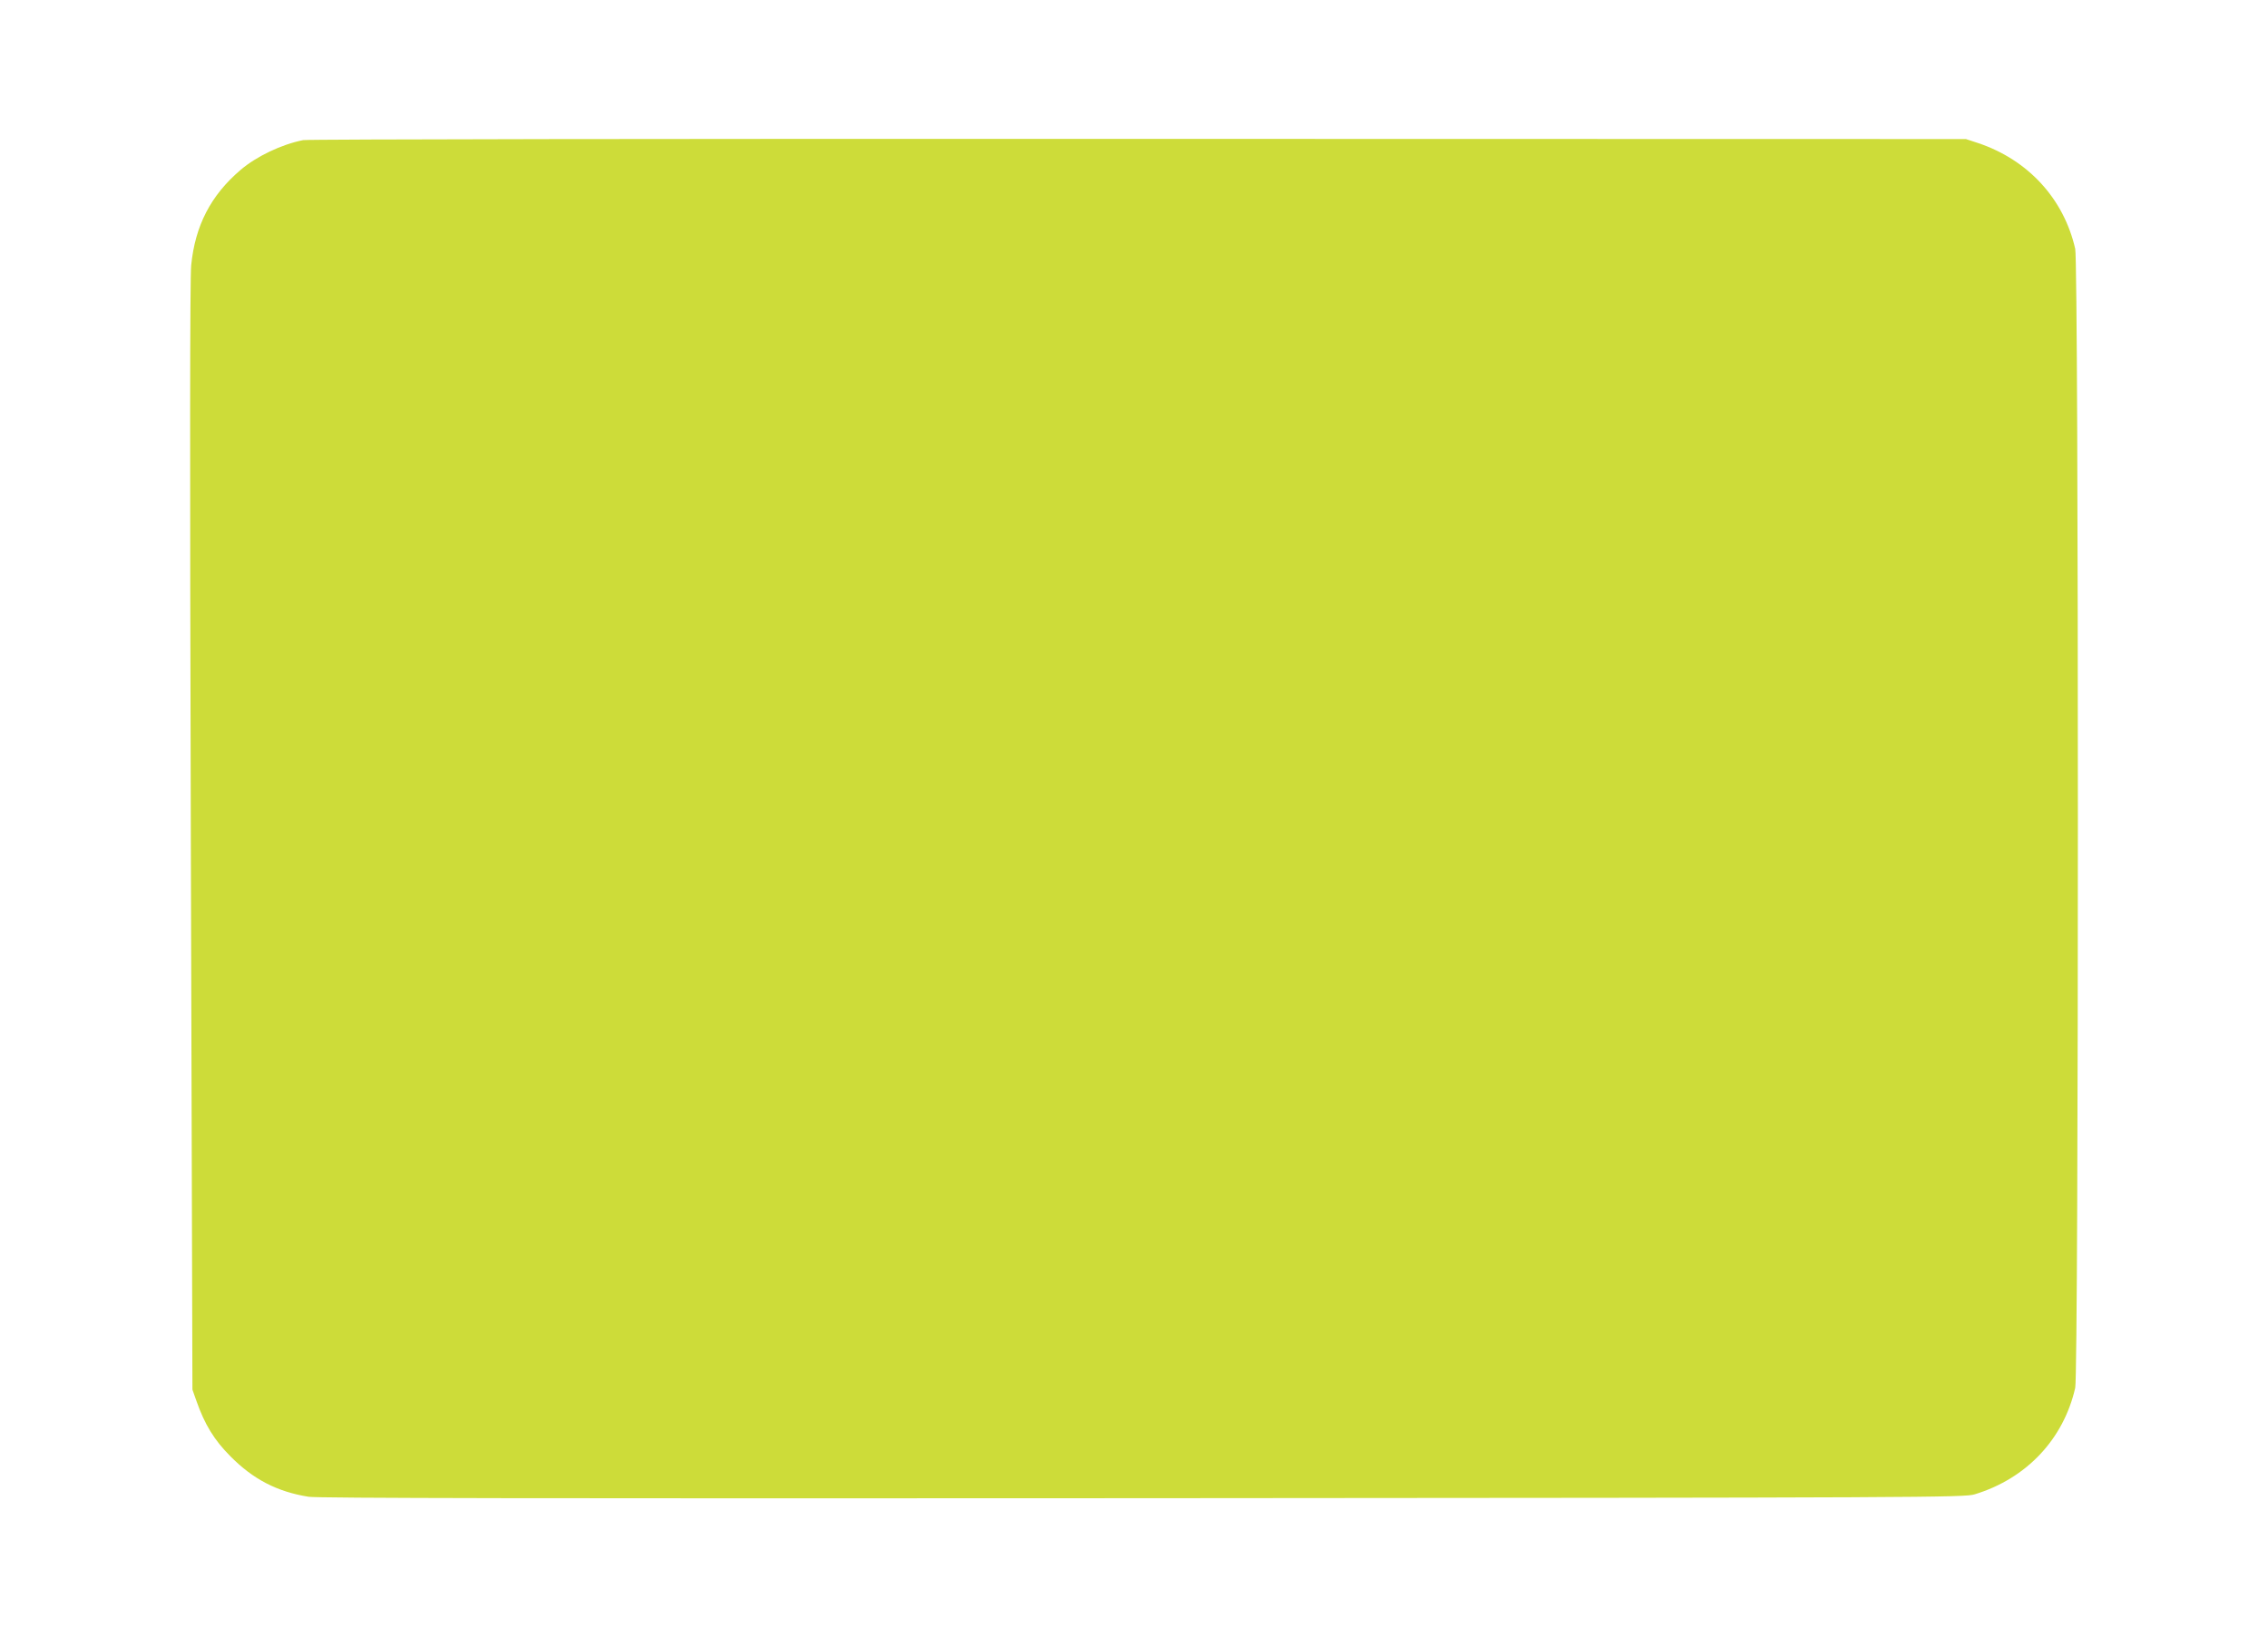 <?xml version="1.0" standalone="no"?>
<!DOCTYPE svg PUBLIC "-//W3C//DTD SVG 20010904//EN"
 "http://www.w3.org/TR/2001/REC-SVG-20010904/DTD/svg10.dtd">
<svg version="1.0" xmlns="http://www.w3.org/2000/svg"
 width="1280pt" height="924pt" viewBox="0 0 1280 924"
 preserveAspectRatio="xMidYMid meet">
<g transform="translate(0,924) scale(0.1,-0.1)"
fill="#cddc39" stroke="none">
<path d="M1711 8449 c-122 -24 -264 -92 -353 -168 -169 -144 -257 -316 -279
-539 -7 -74 -8 -1055 -2 -3227 l9 -3120 23 -65 c46 -131 100 -220 191 -311
129 -131 266 -201 442 -229 54 -8 1284 -10 4708 -8 4452 3 4637 4 4695 22 292
89 501 311 567 601 20 89 20 6341 0 6430 -64 282 -265 502 -547 597 l-70 23
-4670 1 c-2620 1 -4689 -2 -4714 -7z"/>
</g>
</svg>
